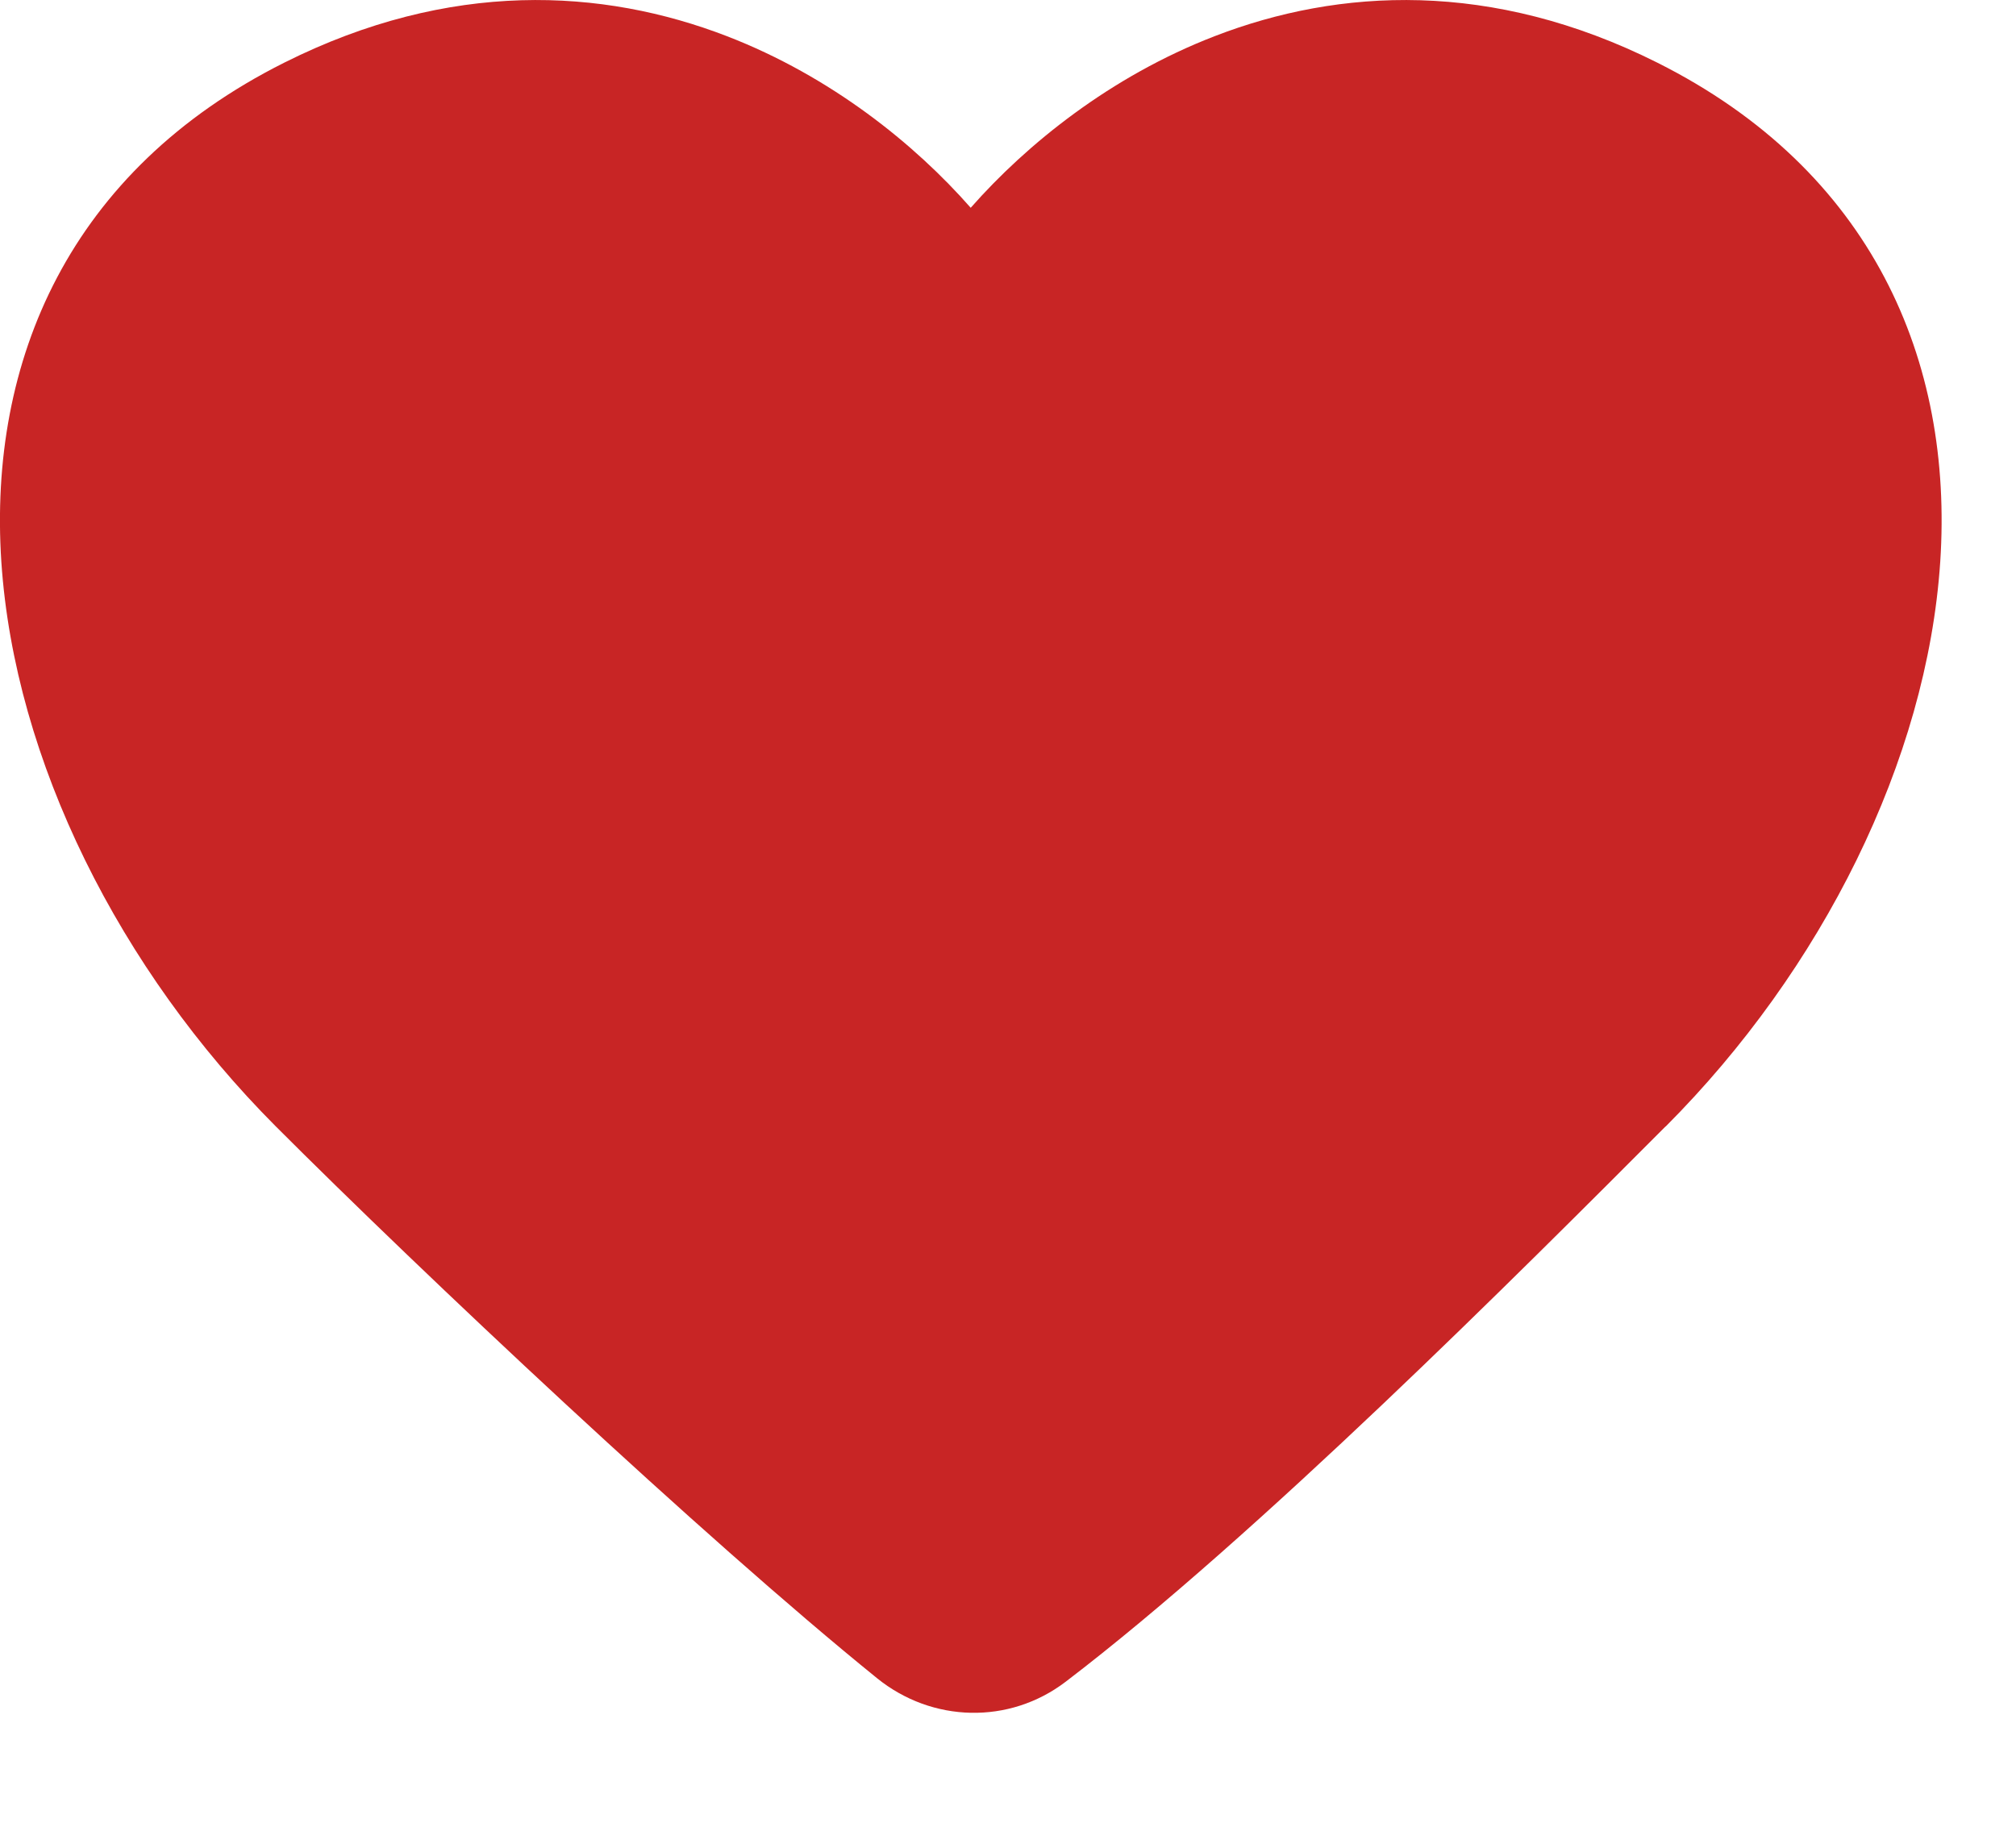 <?xml version="1.0" encoding="utf-8"?>
<svg xmlns="http://www.w3.org/2000/svg" fill="none" height="100%" overflow="visible" preserveAspectRatio="none" style="display: block;" viewBox="0 0 12 11" width="100%">
<path d="M9.865 0.373C8.878 -0.122 7.969 -0.07 7.231 0.215C6.609 0.455 6.11 0.86 5.778 1.237C5.447 0.86 4.948 0.455 4.326 0.215C3.587 -0.07 2.679 -0.122 1.692 0.373C0.412 1.015 -0.071 2.148 0.008 3.345C0.087 4.529 0.713 5.774 1.64 6.704C2.508 7.573 4.178 9.147 5.222 9.992C5.548 10.255 6.007 10.268 6.343 10.012C7.484 9.142 9.036 7.586 9.911 6.709L9.917 6.704C10.844 5.774 11.47 4.529 11.549 3.345C11.628 2.148 11.145 1.015 9.865 0.373Z" fill="#C82525" id="Vector"/>
</svg>